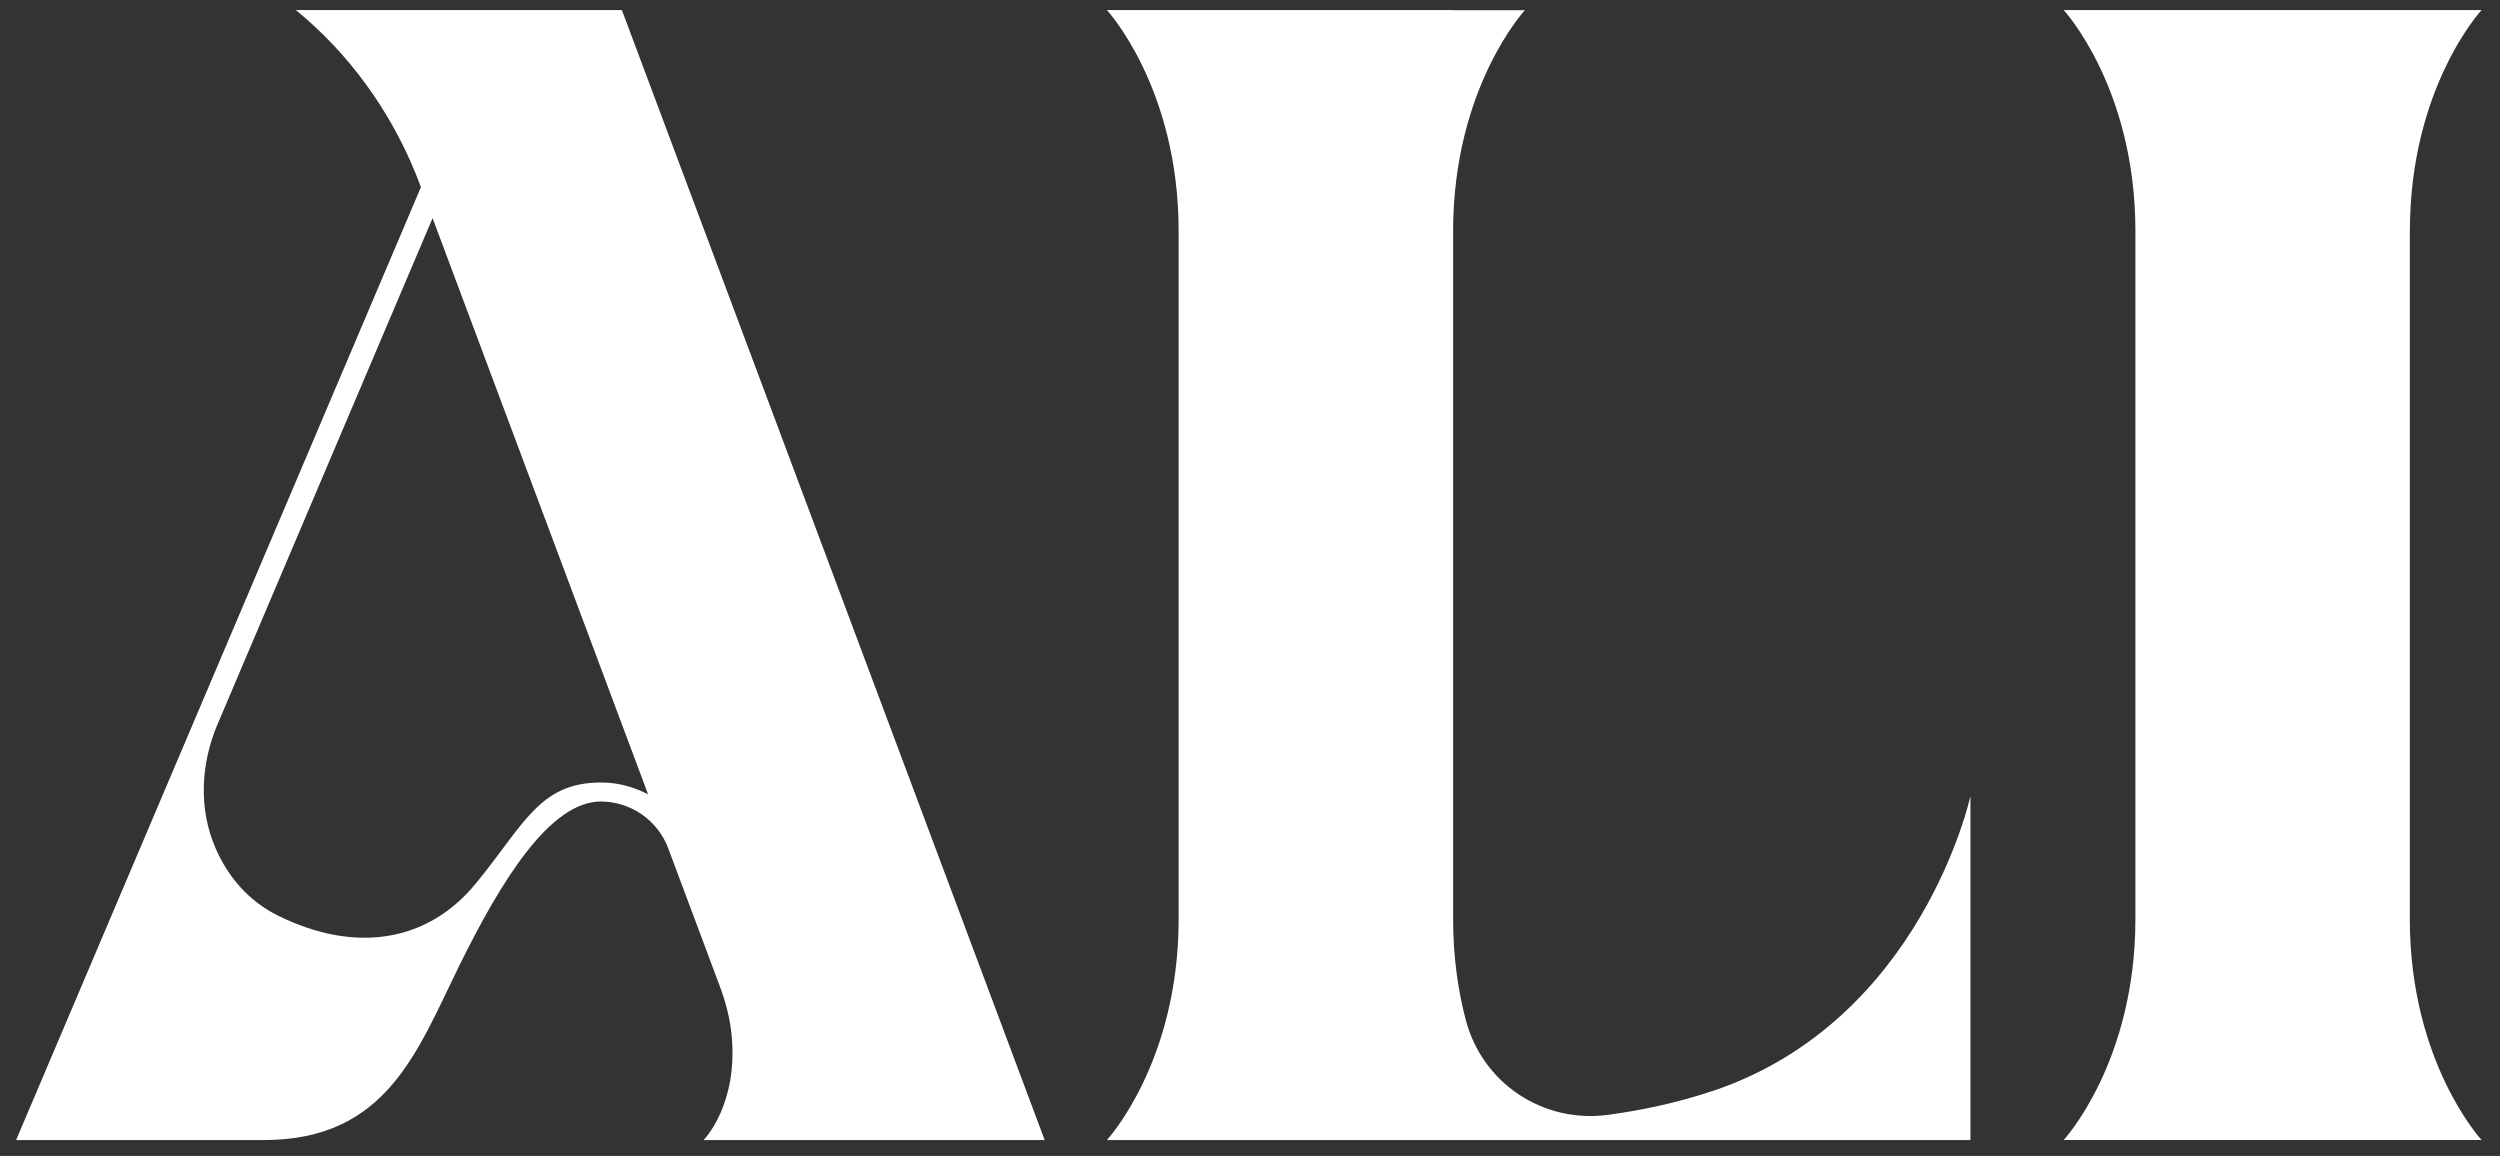 <svg width="93" height="43" viewBox="0 0 93 43" fill="none" xmlns="http://www.w3.org/2000/svg">
<rect x="0" y="0" width="93" height="43" fill="#333333" stroke="none"/>
<g clip-path="url(#clip0_3295_20127)">
<path d="M63.73 40.576C62.406 41.022 61.074 41.303 59.821 41.472C57.4 41.799 55.141 40.298 54.524 37.932C54.246 36.868 54.056 35.621 54.056 34.193V8.597C54.056 3.26 56.724 0.38 56.724 0.38H54.056V0.374H41.176C41.176 0.374 43.845 3.254 43.845 8.591V34.196C43.845 39.533 41.176 42.41 41.176 42.41H73.3V29.614C73.3 29.614 71.496 37.959 63.73 40.579" fill="white"/>
<path d="M89.648 8.588C89.648 3.254 92.314 0.374 92.314 0.374H76.769C76.769 0.374 79.437 3.254 79.437 8.588V34.193C79.437 39.53 76.769 42.407 76.769 42.407H92.314C92.314 42.407 89.645 39.527 89.645 34.193V8.588H89.648Z" fill="white"/>
<path d="M22.355 29.109C20.044 29.109 19.478 30.711 17.687 32.882C15.896 35.052 13.207 35.477 10.343 34.062C9.236 33.514 8.481 32.609 8.029 31.576C7.381 30.109 7.463 28.422 8.09 26.948L16.092 8.114L24.109 29.549C23.614 29.293 23.03 29.109 22.358 29.109M38.862 42.41L23.134 0.374H11.003C11.003 0.374 11.159 0.496 11.412 0.719C13.304 2.385 14.738 4.51 15.624 6.87L15.658 6.962L0.599 42.41H9.811C14.386 42.41 15.517 39.109 17.073 35.948C18.629 32.787 20.45 29.816 22.355 29.816C23.47 29.822 24.47 30.515 24.861 31.564L26.762 36.648C26.985 37.241 27.153 37.858 27.214 38.488C27.474 41.111 26.172 42.41 26.172 42.41H38.859H38.862Z" fill="white"/>
</g>
<defs>
<clipPath id="clip0_3295_20127">
<rect width="91.715" height="42.036" fill="white" transform="translate(0.599 0.374)"/>
</clipPath>
</defs>
</svg>
